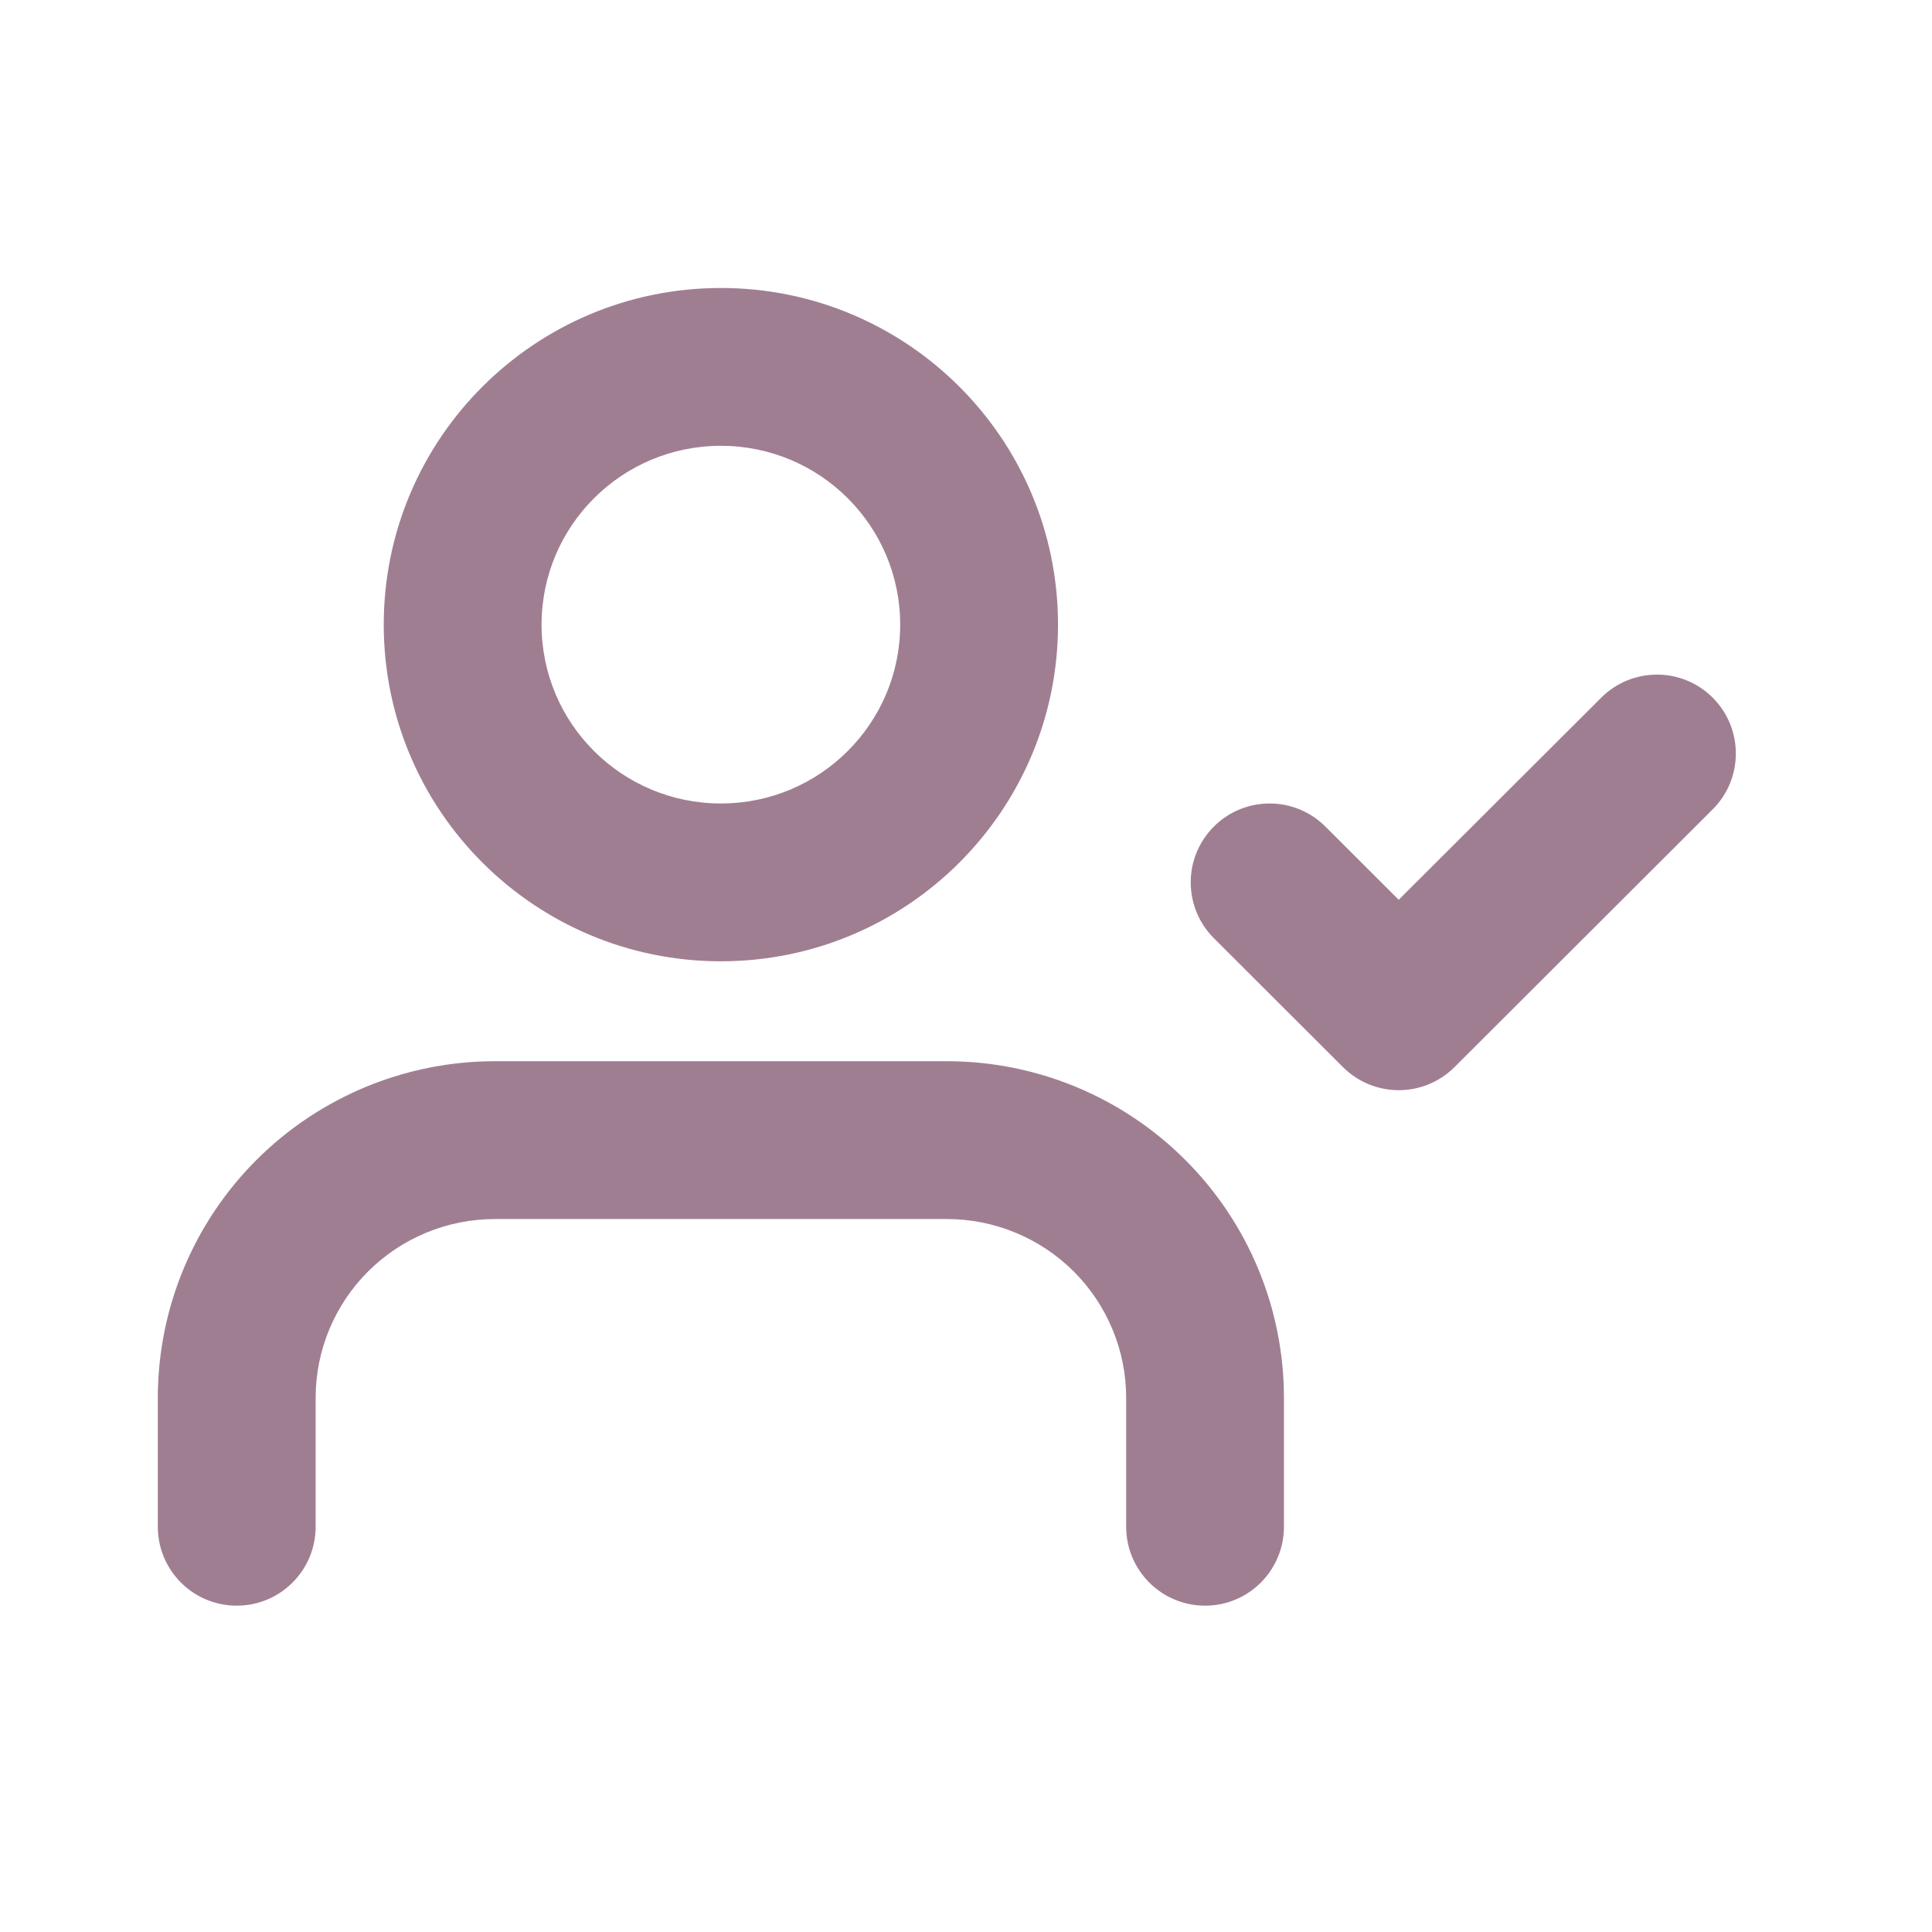 <svg width="32" height="32" viewBox="0 0 32 32" fill="none" xmlns="http://www.w3.org/2000/svg">
<path fill-rule="evenodd" clip-rule="evenodd" d="M11.94 7.384C10.297 7.384 8.97 8.712 8.97 10.346C8.97 11.98 10.297 13.308 11.94 13.308C13.583 13.308 14.91 11.98 14.91 10.346C14.91 8.712 13.583 7.384 11.94 7.384ZM6.356 10.346C6.356 7.264 8.859 4.77 11.94 4.77C15.022 4.77 17.524 7.264 17.524 10.346C17.524 13.428 15.022 15.922 11.94 15.922C8.859 15.922 6.356 13.428 6.356 10.346ZM28.369 11.557C28.879 12.068 28.878 12.896 28.368 13.405L24.091 17.675C23.58 18.184 22.754 18.184 22.244 17.675L20.106 15.54C19.595 15.03 19.594 14.203 20.104 13.692C20.614 13.181 21.441 13.18 21.952 13.69L23.167 14.903L26.521 11.556C27.032 11.046 27.859 11.046 28.369 11.557ZM4.25 19.21C5.298 18.164 6.718 17.577 8.198 17.577H15.683C17.163 17.577 18.583 18.164 19.63 19.21C20.678 20.255 21.266 21.674 21.266 23.153V25.288C21.266 26.01 20.681 26.595 19.96 26.595C19.238 26.595 18.653 26.01 18.653 25.288V23.153C18.653 22.368 18.34 21.615 17.784 21.059C17.227 20.504 16.471 20.191 15.683 20.191H8.198C7.409 20.191 6.654 20.504 6.097 21.059C5.54 21.615 5.228 22.368 5.228 23.153V25.288C5.228 26.01 4.643 26.595 3.921 26.595C3.199 26.595 2.614 26.01 2.614 25.288V23.153C2.614 21.674 3.203 20.255 4.25 19.21Z" fill="#A07E92"/>
</svg>

